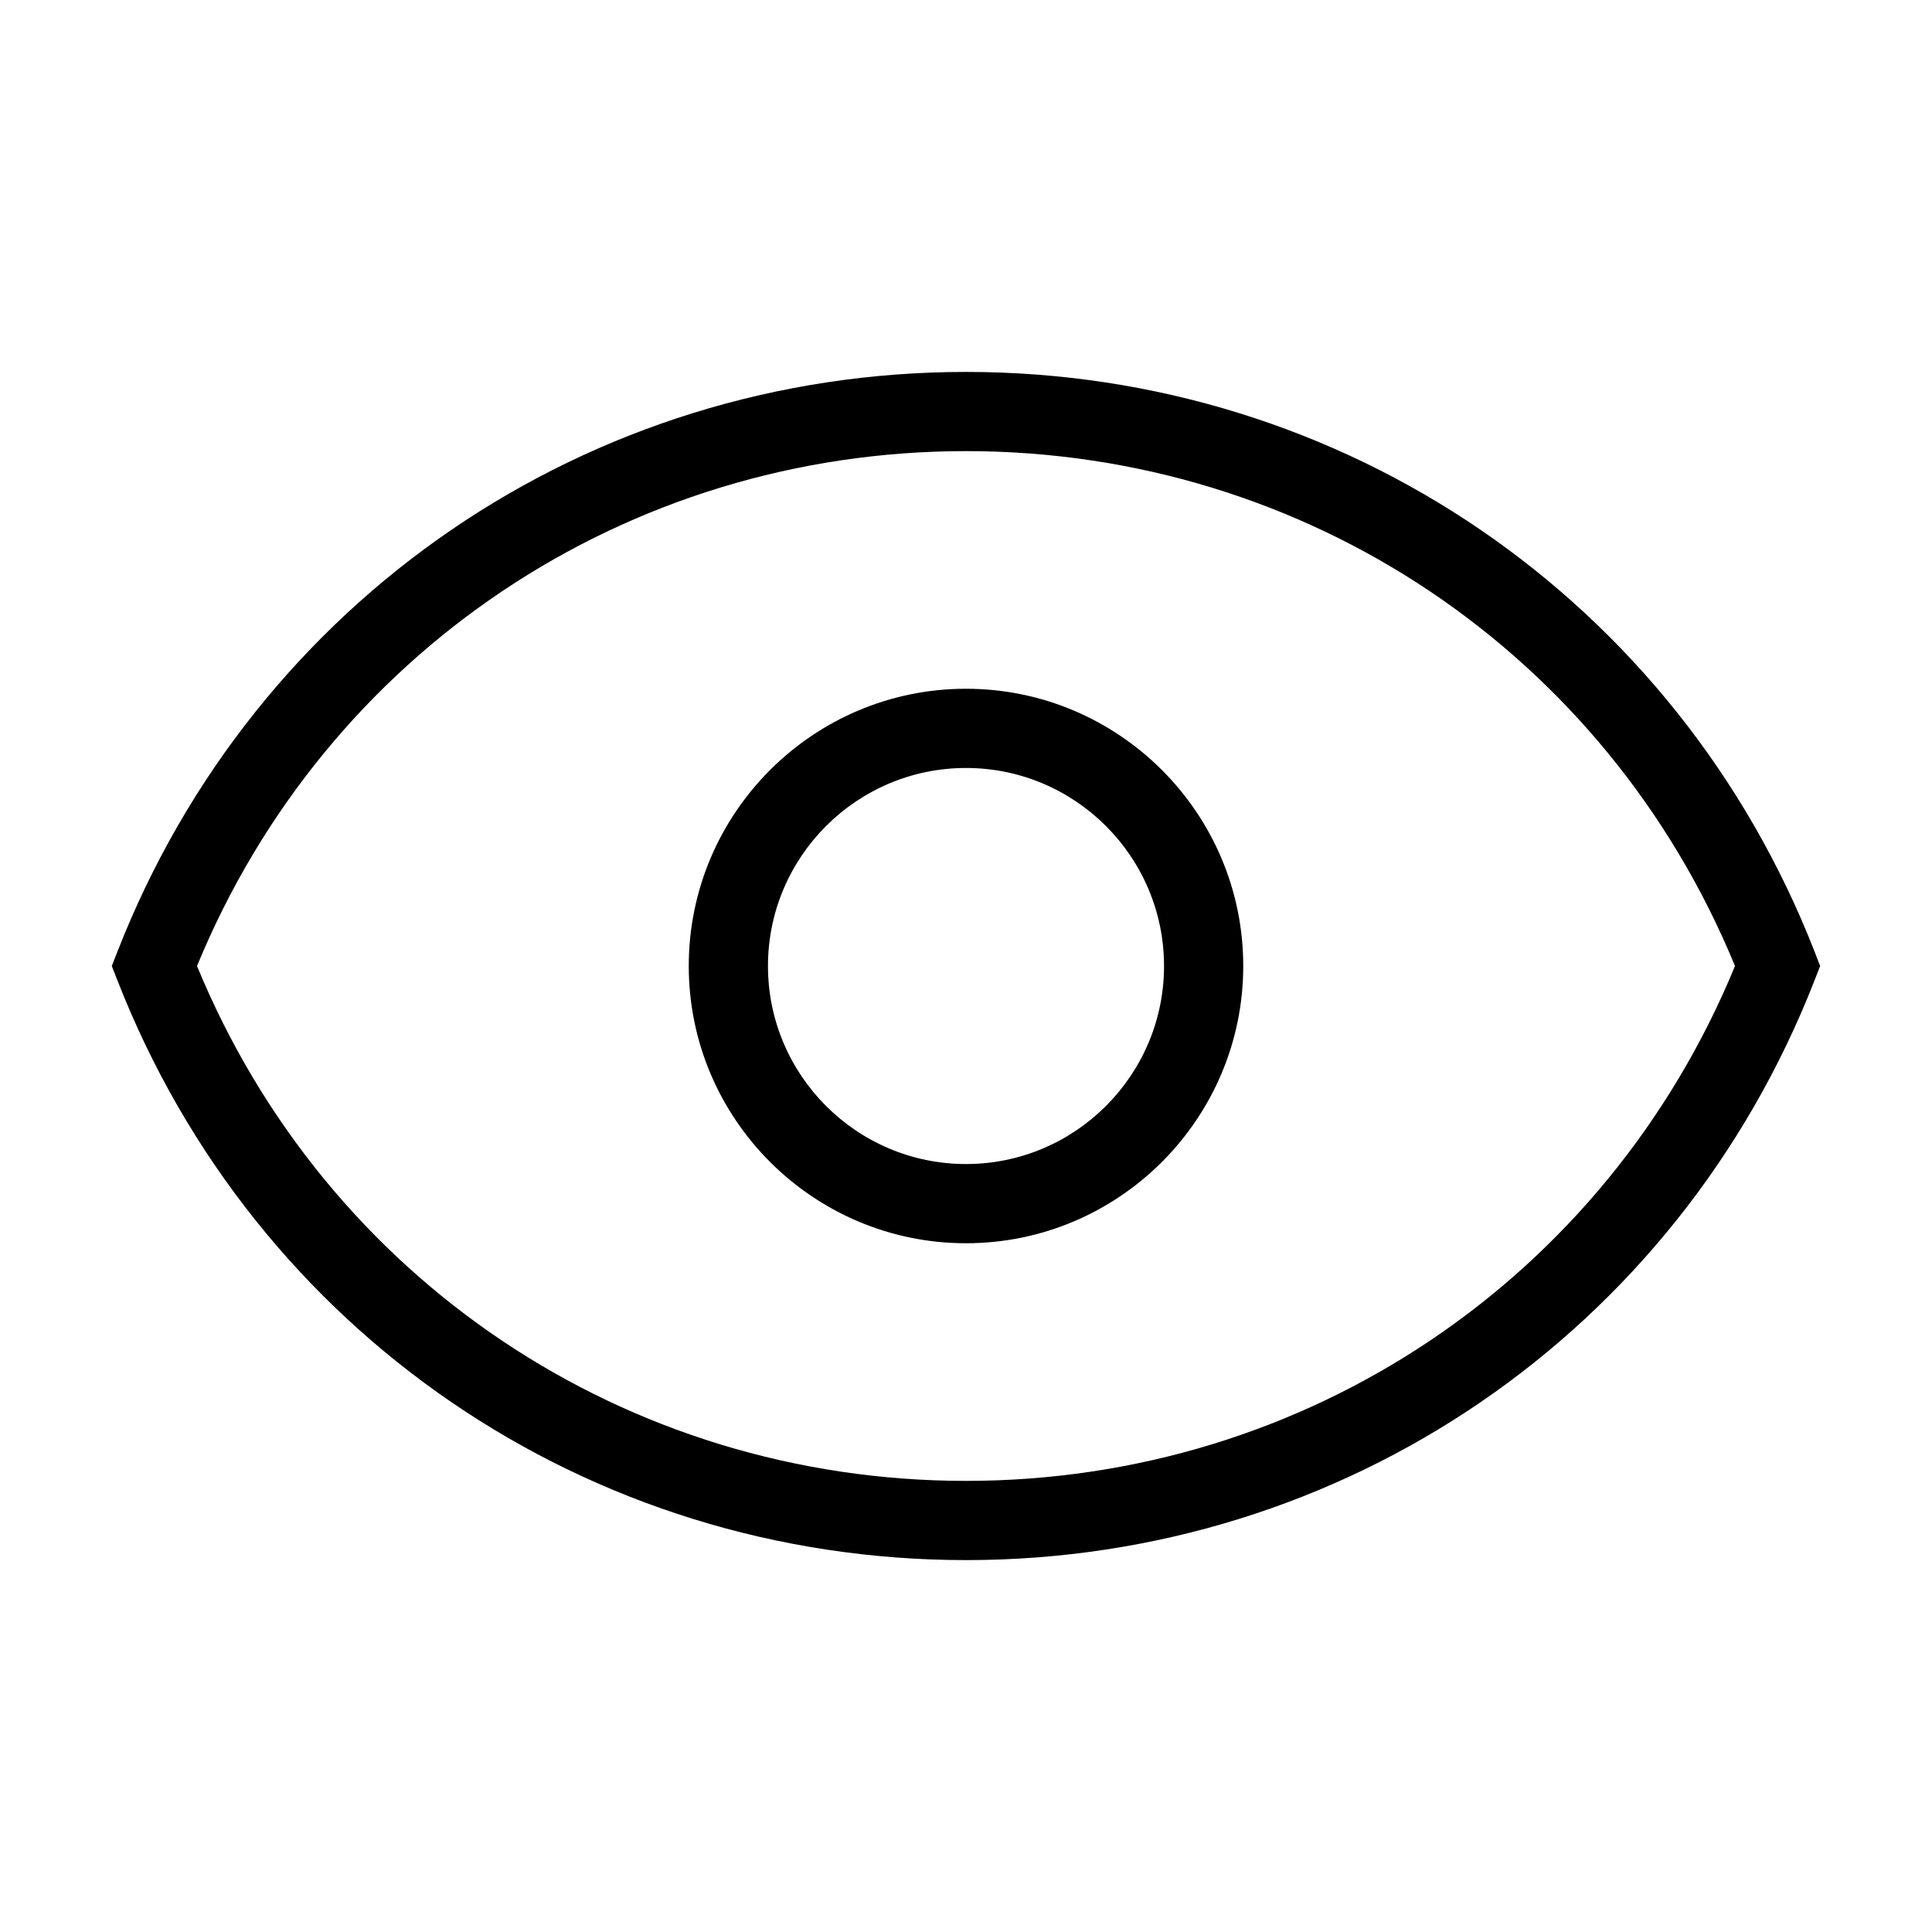<?xml version="1.0" encoding="UTF-8"?>
<!-- Uploaded to: SVG Repo, www.svgrepo.com, Generator: SVG Repo Mixer Tools -->
<svg fill="#000000" width="800px" height="800px" version="1.1" viewBox="144 144 512 512" xmlns="http://www.w3.org/2000/svg">
 <path d="m400 557.44c-100.14 0-188.41-60.301-224.88-153.62l-1.492-3.816 1.492-3.82c36.465-93.32 124.73-153.62 224.88-153.62s188.41 60.301 224.88 153.62l1.477 3.82-1.492 3.82c-36.449 93.32-124.72 153.62-224.86 153.62zm-203.79-157.44c34.188 83.031 113.73 136.45 203.79 136.45s169.61-53.414 203.79-136.45c-34.184-83.031-113.72-136.45-203.79-136.45s-169.61 53.414-203.79 136.45zm203.79 73.473c-40.516 0-73.473-32.969-73.473-73.473 0-40.516 32.957-73.473 73.473-73.473 40.504 0 73.473 32.957 73.473 73.473 0 40.504-32.969 73.473-73.473 73.473zm0-125.95c-28.938 0-52.48 23.543-52.48 52.48s23.543 52.48 52.48 52.48 52.48-23.543 52.48-52.48-23.543-52.48-52.48-52.48z"/>
</svg>